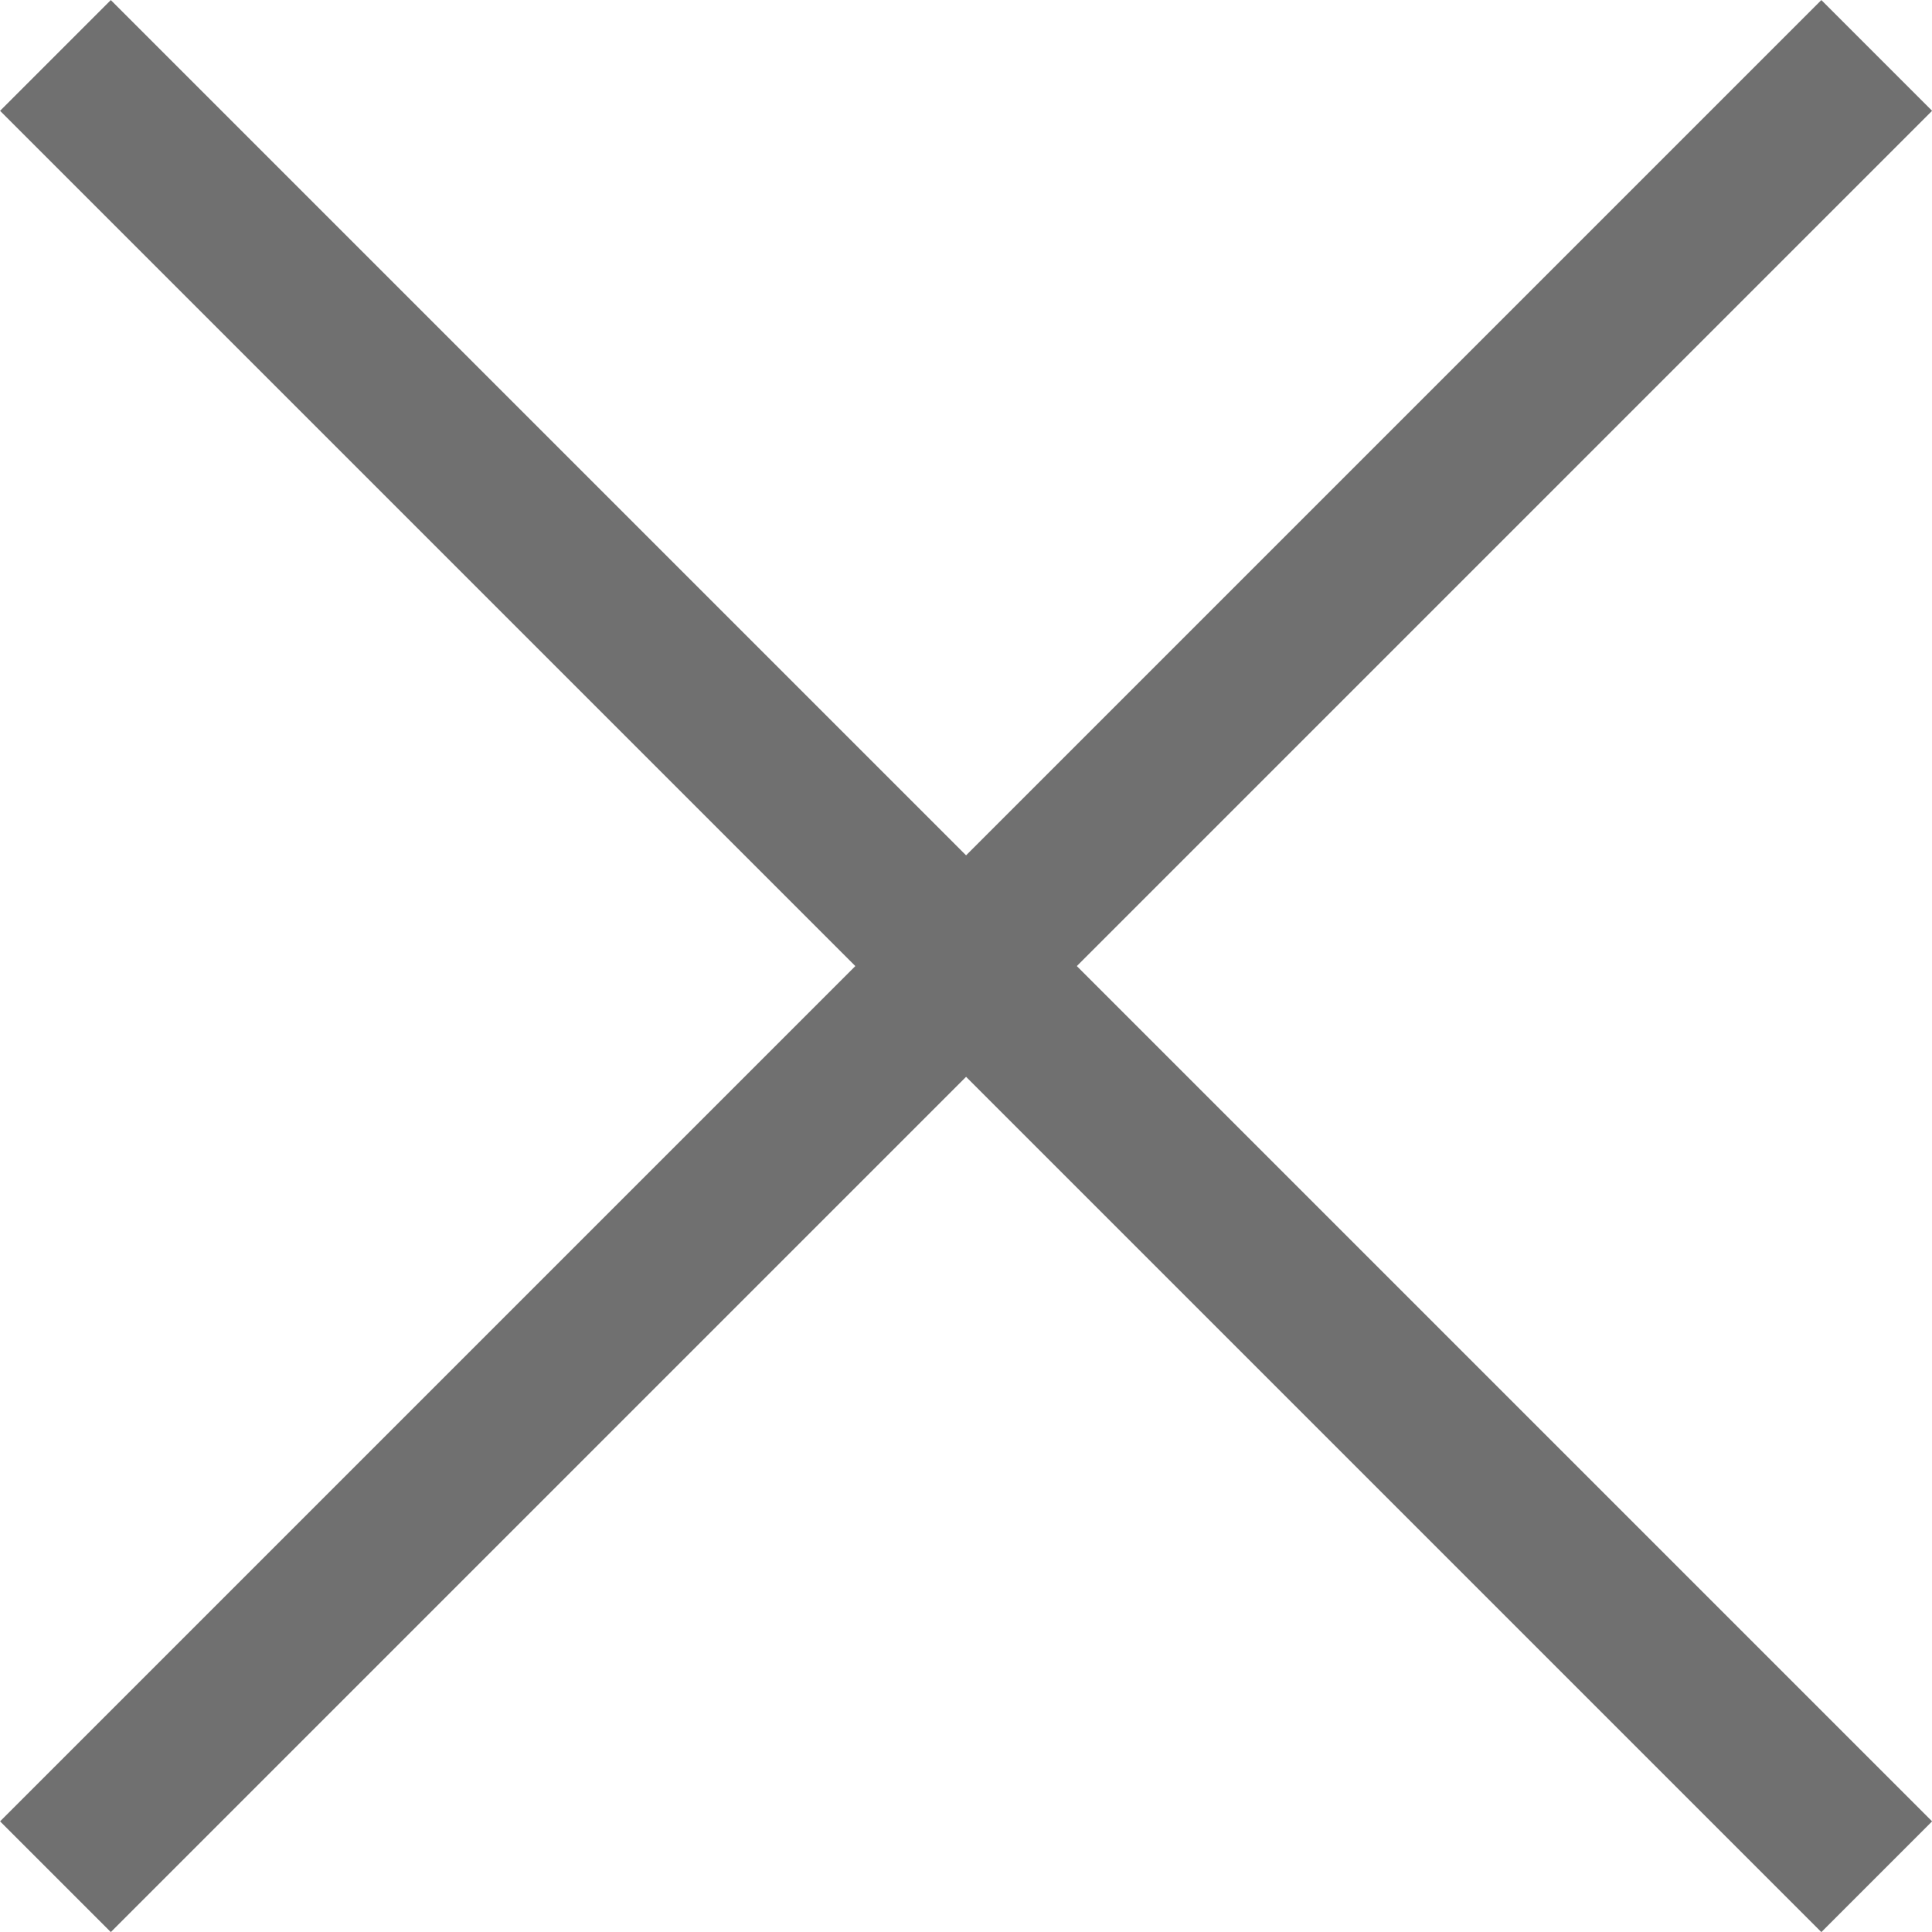 <svg xmlns="http://www.w3.org/2000/svg" width="12.337" height="12.337" viewBox="0 0 12.337 12.337">
  <g id="Group_64" data-name="Group 64" transform="translate(0.354 0.354)">
    <line id="Line_6" data-name="Line 6" x2="11.63" y2="11.63" fill="none" stroke="#707070" stroke-width="1"/>
    <line id="Line_7" data-name="Line 7" y1="11.63" x2="11.63" fill="none" stroke="#707070" stroke-width="1"/>
  </g>
</svg>

